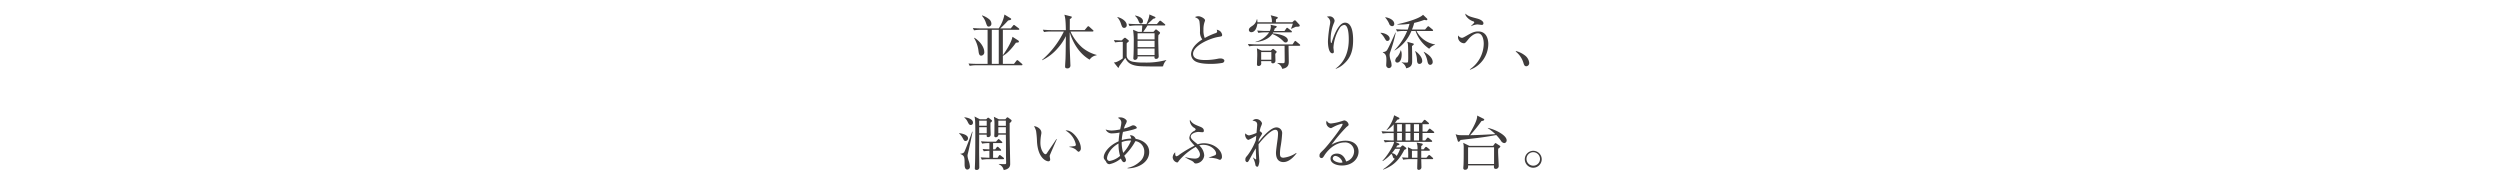 <svg xmlns="http://www.w3.org/2000/svg" width="940" height="70" viewBox="0 0 940 70">
<defs>
    <style>
      .cls-1 {
        fill: #3f3c3c;
        fill-rule: evenodd;
      }
    </style>
  </defs>
  <path id="並木道と寄り添う_潤いあふれる舞台_" data-name="並木道と寄り添う、 潤いあふれる舞台。" class="cls-1" d="M384.447,24.32a0.544,0.544,0,0,0-.22-0.352l-1.321-1.144a0.771,0.771,0,0,0-.418-0.22,0.647,0.647,0,0,0-.352.286l-0.88,1.122h-4.18V21.019c2.156-1.166,4.246-3.983,4.906-4.951,1.012-.11,1.122-0.11,1.122-0.462a0.639,0.639,0,0,0-.352-0.462l-2.068-1.32c-0.374,2.442-3.432,6.733-3.608,6.931V11.206h5.852c0.132,0,.33,0,0.33-0.242a0.522,0.522,0,0,0-.22-0.33L381.652,9.6a0.756,0.756,0,0,0-.418-0.22,0.559,0.559,0,0,0-.352.286l-0.836,1.012h-3.939c1.145-1.012,2.333-2.31,2.949-2.97,1.1-.242,1.144-0.286,1.144-0.528,0-.154-0.044-0.2-0.286-0.352L377.67,5.463a13.657,13.657,0,0,1-2.157,5.215h-6.337c-1.122,0-2.266-.044-3.388-0.132l0.44,0.858a15.2,15.2,0,0,1,2.6-.2h2.509V24.012h-3.785c-0.4,0-1.65,0-3.388-.132l0.44,0.88a13.917,13.917,0,0,1,2.6-.22h16.921A0.26,0.26,0,0,0,384.447,24.32Zm-8.912-.308h-2.618V11.206h2.618V24.012Zm-2.772-15.16a2.245,2.245,0,0,0-.748-1.54,8.093,8.093,0,0,0-2.729-1.518l-0.066.154a7.385,7.385,0,0,1,1.343,2.222C371.135,9.8,371.2,10,371.8,10A1.053,1.053,0,0,0,372.763,8.851Zm-2.684,10.606c0-1.5-1.343-3.807-3.7-5.259l-0.132.088a12.059,12.059,0,0,1,1.672,4.907c0.11,0.858.242,1.738,1.012,1.738A1.26,1.26,0,0,0,370.079,19.457Zm40.715-7.613a0.285,0.285,0,0,0,.352-0.242,0.433,0.433,0,0,0-.22-0.33l-1.32-1.188a0.915,0.915,0,0,0-.419-0.242,0.684,0.684,0,0,0-.352.264l-1.012,1.21h-5.589c0-.66.022-3.587,0.022-4.181a1.052,1.052,0,0,0,.749-0.7,0.285,0.285,0,0,0-.286-0.264l-2.509-.638c0.33,1.188.484,2,.55,5.787H395.5c-1.122,0-2.266-.066-3.388-0.154l0.44,0.88a15.2,15.2,0,0,1,2.6-.2h4.863a33.387,33.387,0,0,1-8.229,10.693l0.044,0.11a17.857,17.857,0,0,0,5.963-4.621,19.283,19.283,0,0,0,2.97-4.445c-0.066,6.447-.088,7.173-0.132,8.537-0.022.462-.154,2.42-0.154,2.839,0,0.308,0,.748.836,0.748a1.058,1.058,0,0,0,1.166-1.166c0-.11-0.264-6.007-0.264-7.151-0.022-2.4,0-4.027,0-5.259,0.022,0.044,1.761,7.019,7.482,10.3a3.645,3.645,0,0,1,2.618-1.628V20.645a14.233,14.233,0,0,1-5.457-2.816,18.271,18.271,0,0,1-4.357-5.985h8.3Zm27.355-2.486a0.5,0.5,0,0,0-.22-0.33l-1.255-1.012a0.731,0.731,0,0,0-.44-0.242,0.634,0.634,0,0,0-.4.286L435,9.049h-3.52c1.21-1.1,1.452-1.32,2.112-1.98,0.748-.176.858-0.286,0.858-0.44a0.337,0.337,0,0,0-.286-0.33l-2.024-.88c0.11,0.858-.682,2.728-1.078,3.631h-3.411c-1.144,0-2.266-.044-3.388-0.132l0.44,0.88a14.194,14.194,0,0,1,2.6-.22h2.2c-0.022.308-.022,0.528-0.176,2.4h-1.408l-1.892-.792a28.336,28.336,0,0,1,.264,4.907c0,1.628-.022,2.97-0.066,4.137,0,0.264-.088,1.408-0.088,1.65a0.578,0.578,0,0,0,.594.638,1.084,1.084,0,0,0,.814-0.4,1.06,1.06,0,0,0,.176-0.9H434.1c0,0.066-.022.374-0.022,0.44a0.529,0.529,0,0,0,.572.484,0.922,0.922,0,0,0,1.012-1.034c0-.154-0.022-0.858-0.044-0.99-0.044-2.046-.11-3.939-0.11-5.369,0-.4,0-0.836.066-1.606a1.393,1.393,0,0,0,.616-0.77,0.559,0.559,0,0,0-.264-0.4l-0.858-.682a0.772,0.772,0,0,0-.418-0.22,0.547,0.547,0,0,0-.352.242l-0.594.66h-3.851c0.7-.968,1.1-1.562,1.607-2.4h6.358C438.017,9.577,438.149,9.533,438.149,9.357Zm-4.027,8.361h-6.4V15.342h6.4v2.376Zm0-2.9h-6.4V12.5h6.4v2.31Zm0,5.875h-6.4V18.247h6.4v2.442Zm-4.357-12.74c0-1.232-1.782-1.936-2.97-2.112l-0.044.11a4.563,4.563,0,0,1,1.21,1.65c0.44,1.012.528,1.232,1.034,1.232A0.792,0.792,0,0,0,429.765,7.949Zm-6.117,1.474c0-1.452-1.958-2.684-3.52-3.036l-0.066.044A6.268,6.268,0,0,1,421.47,8.9c0.4,1.144.55,1.584,1.254,1.584A0.964,0.964,0,0,0,423.648,9.423Zm14.9,13.224-0.044-.088a28.594,28.594,0,0,1-8.428.946,20.672,20.672,0,0,1-3.916-.264c-2.509-.418-2.531-2.178-2.531-2.244V16.641a3.308,3.308,0,0,1,.044-0.44c0.154-.132.507-0.4,0.595-0.484a0.358,0.358,0,0,0,0-.616l-0.881-.7a0.643,0.643,0,0,0-.4-0.2,0.6,0.6,0,0,0-.4.2l-0.836.792c-1.254-.022-1.87-0.044-2.926-0.132l0.44,0.88a16.644,16.644,0,0,1,2.9-.2v6.2a11.751,11.751,0,0,1-2.024,1.21,3.225,3.225,0,0,1-1.32.33l1.364,1.716a0.584,0.584,0,0,0,.352.264c0.176,0,.22-0.242.286-0.594,0.77-1.034,1.738-2.376,2.288-3.08,0.616,1.276,1.5,2.706,5.061,3.058C429.589,25,434.892,25,436.542,25a4.75,4.75,0,0,0,.77-0.066A4.677,4.677,0,0,1,438.545,22.647Zm21.819,0.242c0-.7-0.9-0.924-1.5-0.924a6.012,6.012,0,0,0-.836.088,23.128,23.128,0,0,1-4.73.506c-1.431,0-4.709,0-4.709-2.354,0-3.08,6.447-5.853,9.571-6.337,1.211-.2,1.365-0.2,1.365-0.814a2.368,2.368,0,0,0-.6-1.188,2.682,2.682,0,0,0-1.452-.7,2.214,2.214,0,0,1,.176.7,0.721,0.721,0,0,1-.638.594,25.6,25.6,0,0,0-4.026,1.826,7.461,7.461,0,0,1-.484-3.124,8.291,8.291,0,0,1,.462-3.036,1.984,1.984,0,0,0,.132-0.484c0-.66-1.563-1.54-2.531-1.54a3.141,3.141,0,0,0-1.254.308c0.154,0.11.242,0.132,0.858,0.462a1.757,1.757,0,0,1,.814,1.122,24.5,24.5,0,0,1,.2,4.269,4.611,4.611,0,0,0,.88,2.552c-3.344,2.09-4.224,4.225-4.224,5.589a3.174,3.174,0,0,0,1.386,2.508c1.606,1.122,5.193,1.1,5.941,1.1a24.588,24.588,0,0,0,4.357-.352A0.952,0.952,0,0,0,460.364,22.889ZM485.75,11.932a0.428,0.428,0,0,0-.221-0.352l-1.188-.924a0.707,0.707,0,0,0-.418-0.22,0.628,0.628,0,0,0-.308.286l-0.638.924h-4a4.737,4.737,0,0,0,.33-0.99,1,1,0,0,0,.748-0.638,0.329,0.329,0,0,0-.308-0.264l-2.025-.44a2.149,2.149,0,0,1,.11.7,4.281,4.281,0,0,1-.374,1.628H476.09c-0.66,0-2.024-.044-3.388-0.154l0.44,0.88a13.577,13.577,0,0,1,2.6-.2h1.452a8.8,8.8,0,0,1-5.126,3.565l0.022,0.11c0.792-.088,4.51-0.462,6.292-3.058a11.277,11.277,0,0,1,3.807,2.376c0.66,0.66.77,0.814,1.254,0.814a0.822,0.822,0,0,0,.792-0.814c0-1.848-4.246-2.53-5.721-2.618,0.088-.154.154-0.264,0.221-0.374h6.688A0.271,0.271,0,0,0,485.75,11.932Zm3.124,5.039a0.473,0.473,0,0,0-.22-0.33l-1.232-1.012a0.844,0.844,0,0,0-.4-0.242,0.526,0.526,0,0,0-.33.286l-0.682,1.012h-13.4c-0.66,0-2.025-.044-3.389-0.154l0.44,0.88a14.8,14.8,0,0,1,2.6-.2H483c0.022,1.87.044,4.533,0.044,5.193a4.151,4.151,0,0,1-.088,1.188,1.051,1.051,0,0,1-.858.154c-0.616,0-1.232-.044-1.76-0.088l-0.022.154a2.971,2.971,0,0,1,1.782,2.068c2.486-.352,2.486-1.914,2.486-2.75s-0.088-4.973-.088-5.919h4.049C488.7,17.213,488.874,17.191,488.874,16.971Zm-8.845,2.53a0.507,0.507,0,0,0-.242-0.33L479,18.533a0.448,0.448,0,0,0-.331-0.132,0.494,0.494,0,0,0-.308.132l-0.55.528H474.44l-1.848-.88a19.424,19.424,0,0,1,.132,2.442c0,0.572-.11,3.454-0.11,3.631a0.545,0.545,0,0,0,.638.55,0.935,0.935,0,0,0,.946-1.188V22.977h3.828c-0.044.33-.11,0.836,0.594,0.836a0.956,0.956,0,0,0,.947-1.056c0-.4-0.066-2.178-0.066-2.552A1.343,1.343,0,0,0,480.029,19.5Zm-2,2.948H474.2v-2.86h3.828v2.86ZM488.7,9.621a0.656,0.656,0,0,0-.132-0.352l-1.3-1.408a0.607,0.607,0,0,0-.418-0.22,0.805,0.805,0,0,0-.4.22l-0.528.506h-6.161a8.683,8.683,0,0,1,0-1.078c0.638-.374.682-0.484,0.682-0.638a0.345,0.345,0,0,0-.286-0.286l-2.377-.638a6.266,6.266,0,0,1,.462,2.64H472.79a8.213,8.213,0,0,0-.066-1.1h-0.176a3.662,3.662,0,0,1-1.695,2.464c-0.792.55-1.276,0.88-1.276,1.54a0.878,0.878,0,0,0,.9.836c1.673,0,2.2-2.31,2.289-3.212h13.356c-0.2.638-.551,1.54-0.683,1.826l0.11,0.11c0.265-.132,1.453-0.682,1.695-0.77C488.39,10.062,488.7,9.974,488.7,9.621Zm20.072,5.413c0-2.2-.286-6.513-3.036-6.513-2.6,0-4.489,5.633-5,7.437a0.217,0.217,0,0,1-.2.22c-0.22,0-.22-1.254-0.22-1.584a15.8,15.8,0,0,1,1.232-5.9,2.546,2.546,0,0,0,.264-0.968,1.908,1.908,0,0,0-1.936-1.584,4.236,4.236,0,0,0-.99.154,2.3,2.3,0,0,1,1.276,2,5.372,5.372,0,0,1-.088.836,46.791,46.791,0,0,0-.77,6.359c0,1.98.4,4.555,1.694,4.555a0.536,0.536,0,0,0,.528-0.616c0-.22-0.154-1.342-0.154-1.584a15.625,15.625,0,0,1,2.332-7.283A2.356,2.356,0,0,1,505.4,9.379c1.65,0,1.738,4,1.738,5.457,0,3.939-1.122,8.185-4.929,10.936l0.044,0.11a8.692,8.692,0,0,0,3.125-1.936C507.846,21.7,508.77,19.083,508.77,15.034Zm15.641,3.939a14.952,14.952,0,0,0,6.271-7.327h1.562a13.337,13.337,0,0,0,5.127,6.689,4.87,4.87,0,0,1,2.222-1.54V16.707a9.618,9.618,0,0,1-7-5.061h5.919a0.265,0.265,0,0,0,.33-0.22,0.436,0.436,0,0,0-.22-0.352l-1.21-.99A0.645,0.645,0,0,0,537,9.863a0.558,0.558,0,0,0-.33.264l-0.858.99H530.9a16.551,16.551,0,0,0,.836-2.508,26.921,26.921,0,0,0,3.806-1.144,3.39,3.39,0,0,0,.792.132,0.3,0.3,0,0,0,.352-0.308,0.605,0.605,0,0,0-.286-0.462L535.06,5.551c-1.54,1.672-8.141,3.278-9.637,3.543l-0.044.132a23.338,23.338,0,0,0,4.6-.286,21.5,21.5,0,0,1-.66,2.178h-1.056c-0.66,0-2-.022-3.366-0.132l0.418,0.858a14.922,14.922,0,0,1,2.6-.2H529.1a23.461,23.461,0,0,1-4.752,7.239ZM520.846,6.585A8.948,8.948,0,0,1,522.3,8.851a1.3,1.3,0,0,0,1.123.99,0.787,0.787,0,0,0,.814-0.88c0-1.364-1.739-2.266-3.389-2.486v0.11Zm-1.76,5.853A7.748,7.748,0,0,1,520.6,14.33c0.506,0.858.616,1.056,1.1,1.056a0.848,0.848,0,0,0,.814-0.924c0-1.144-1.892-2.112-3.41-2.134Zm10.033,3.278a3.9,3.9,0,0,1,.242.836c0.11,0.55.132,4,.132,4.775a16.9,16.9,0,0,1-.066,1.892c-0.066.286-.286,0.33-0.7,0.33a11.6,11.6,0,0,1-1.672-.132v0.11a3.191,3.191,0,0,1,1.672,2.156c1.717-.4,2.245-1.122,2.245-2.6,0-1.276-.022-4.489-0.066-5.787,0.594-.418.66-0.462,0.66-0.682a0.347,0.347,0,0,0-.33-0.308Zm-2.464,3.191a6.619,6.619,0,0,1-1.21,2.4,2.16,2.16,0,0,0-.836,1.474,0.726,0.726,0,0,0,.77.748c0.99,0,1.65-1.21,1.65-2.948a3.957,3.957,0,0,0-.286-1.672h-0.088Zm5.435,0.374a9.6,9.6,0,0,1,.7,3.345c0.044,0.594.11,1.408,0.946,1.408a1.048,1.048,0,0,0,1.012-1.188c0-1.386-1.562-2.992-2.574-3.631Zm3.212,0.264a9.313,9.313,0,0,1,1.364,3.234c0.132,0.66.308,1.606,1.1,1.606a1,1,0,0,0,.924-1.1c0-1.848-2.333-3.256-3.3-3.806Zm-10.627-7.283c-0.088.2-2.487,5.677-3.191,6.645a1.813,1.813,0,0,1-1.518.638v0.176c1.32,0.66,1.32,1.716,1.32,3.146,0,0.22-.066,1.254-0.066,1.5a1.12,1.12,0,0,0,.99,1.254,1.062,1.062,0,0,0,1.012-1.276,5.838,5.838,0,0,0-.352-1.672,7.565,7.565,0,0,1-.374-1.936,3.467,3.467,0,0,1,.242-1.188,57.3,57.3,0,0,0,2.069-7.283h-0.132Zm33.1-3.5c0-.682-0.858-1.386-2.4-1.8-2.618-.682-3.388-0.9-4.4-1.848a1.555,1.555,0,0,0,.44,1.144,5.278,5.278,0,0,0,2.553,1.782,0.439,0.439,0,0,1,.352.33c0,0.22-.044.264-1.232,1.408l0.066,0.066a6.36,6.36,0,0,1,2.31-.66c0.242,0,1.364.176,1.606,0.176A0.575,0.575,0,0,0,557.77,8.763Zm1.827,7.811c0-1.606-.528-4.753-3.807-4.753-1.386,0-2.376.462-4.313,1.584-1.408.814-1.54,0.814-1.826,0.814a1.787,1.787,0,0,1-1.364-.9,2.769,2.769,0,0,0-.088.594,2.37,2.37,0,0,0,2.222,2.354c0.462,0,.726-0.33,1.629-1.452,0.924-1.166,2.354-2.288,3.586-2.288,1.826,0,2.244,2.442,2.244,3.872a11.824,11.824,0,0,1-5.236,9.681l0.11,0.132A10.368,10.368,0,0,0,559.6,16.574Zm15.385,7.063a4,4,0,0,0-1.5-2.706,9.318,9.318,0,0,0-3.5-1.738l-0.066.2a8.566,8.566,0,0,1,2.883,4.225c0.22,0.726.4,1.3,1.1,1.3A1.185,1.185,0,0,0,574.982,23.638Zm-199.4,21.211L373.69,43.9a14.679,14.679,0,0,1,.22,3.322c0,0.748,0,2.794-.044,3.389,0,0.088-.022.374-0.022,0.44a0.512,0.512,0,0,0,.594.55,0.925,0.925,0,0,0,.946-0.968H378.2c0.044,2.486.044,5.347,0.044,7.745,0,0.418.066,2.376,0.066,2.816,0,0.484-.176.528-0.638,0.528-0.946,0-1.606-.044-2.112-0.088v0.154a2.845,2.845,0,0,1,1.826,2.156c2.156-.374,2.443-1.43,2.443-2.288,0-1.144-.132-6.8-0.154-8.075-0.022-1.848-.045-2.4-0.045-7.327a1.555,1.555,0,0,0,.749-0.836,0.639,0.639,0,0,0-.286-0.44l-0.925-.7a0.982,0.982,0,0,0-.374-0.176,0.95,0.95,0,0,0-.44.352l-0.352.4h-2.42Zm2.618,0.528v1.914h-2.838V45.377H378.2Zm0,2.442v2.288h-2.838V47.82H378.2Zm-9.769-2.971-2.024-1.056c0.066,0.286.132,0.66,0.176,0.968,0.132,0.9.132,3.983,0.132,5.083,0,3.1-.022,7.767-0.088,10.759,0,0.374-.088,2.2-0.088,2.6a0.576,0.576,0,0,0,.638.7,0.937,0.937,0,0,0,1.034-.99c0-.836-0.066-5.1-0.066-6.117,0-.88.022-5.193,0.022-6.161h2.838c-0.044.484-.088,0.924,0.484,0.924A0.926,0.926,0,0,0,372.5,50.7c0-.374-0.088-2.266-0.088-2.706v-1.87a1.531,1.531,0,0,0,.617-0.66,0.672,0.672,0,0,0-.353-0.44l-0.748-.594a1.223,1.223,0,0,0-.374-0.2,0.793,0.793,0,0,0-.4.286l-0.33.33h-2.4Zm2.574,0.528v1.914h-2.838V45.377h2.838Zm0,2.442v2.288h-2.838V47.82h2.838ZM376.55,53.8c0.242,0,.33-0.066.33-0.242a0.522,0.522,0,0,0-.22-0.33l-0.792-.7a0.776,0.776,0,0,0-.4-0.242,0.663,0.663,0,0,0-.33.264l-0.66.726h-2.245c-1.078,0-2.332-.066-3.388-0.154l0.44,0.88a13.968,13.968,0,0,1,2.728-.2v2.354c-1.584-.066-1.76-0.066-2.552-0.132l0.44,0.858a15,15,0,0,1,2.112-.176v2.618c-0.66-.022-2.728-0.11-3.278-0.154l0.44,0.88a15.666,15.666,0,0,1,2.6-.2h5.391a0.285,0.285,0,0,0,.352-0.242,0.59,0.59,0,0,0-.22-0.33l-0.99-.77a0.717,0.717,0,0,0-.4-0.22,0.46,0.46,0,0,0-.33.286l-0.484.748H373.4v-2.64h2.706a0.26,0.26,0,0,0,.33-0.22,0.522,0.522,0,0,0-.2-0.33l-0.748-.726a0.732,0.732,0,0,0-.418-0.242,0.612,0.612,0,0,0-.33.264l-0.55.726H373.4V53.8h3.146ZM362.6,44.233a4.229,4.229,0,0,1,1.254,1.606c0.4,0.77.594,1.166,1.188,1.166a0.848,0.848,0,0,0,.793-0.946c0-1.342-2.267-1.914-3.235-1.958v0.132ZM360.642,50.2a6.524,6.524,0,0,1,1.32,1.694c0.484,0.88.616,1.122,1.122,1.122a0.967,0.967,0,0,0,.88-1.078c0-.484-0.418-1.474-3.3-1.892Zm4.884-.7c-0.22.77-2.706,7.415-3.058,7.789a1.87,1.87,0,0,1-1.364.484V57.9c1.584,0.638,1.584,1.232,1.584,3.895,0,1.3.33,1.958,1.056,1.958a1.034,1.034,0,0,0,.946-1.166,8.749,8.749,0,0,0-.44-2.046,8.027,8.027,0,0,1-.462-1.958,3.606,3.606,0,0,1,.154-0.924c0.4-1.54,1.32-5.875,1.738-8.119Zm40.868,6.139c0-2.552-2.905-6.6-5.369-6.6a1.937,1.937,0,0,0-.374.044,7.846,7.846,0,0,1,3.872,5.281,0.554,0.554,0,0,1-.484.572c-0.154.044-1.65,0.176-1.958,0.22v0.132a5.283,5.283,0,0,1,2.332.88c0.858,0.814.946,0.9,1.21,0.9A1.371,1.371,0,0,0,406.394,55.631Zm-9.022-3.279-0.176-.066c-0.946,1.5-2.574,3.829-3.564,5.3a0.781,0.781,0,0,1-.528.4c-0.594,0-1.915-1.606-1.915-4.313a19.055,19.055,0,0,1,.286-3.058,3.073,3.073,0,0,0,.088-0.726c0-1.43-1.65-2.4-2.772-2.464a7.586,7.586,0,0,1,.77,1.8,33.9,33.9,0,0,1,.352,4.049c0.374,6.271,3.5,7.371,4.269,7.371a0.653,0.653,0,0,0,.682-0.748c0-.176-0.176-1.012-0.176-1.188a1.288,1.288,0,0,1,.044-0.286C394.776,58.183,397.064,53.012,397.372,52.352ZM432.1,57.193c0-3.168-2.751-4.6-5.083-4.973a2.057,2.057,0,0,0-2.178-1.342,3.218,3.218,0,0,1,.528,1.232,12.374,12.374,0,0,0-3.587.572,17.714,17.714,0,0,1,.462-3.081c1.078-.22,3.147-0.638,4.181-0.99,0.924-.308,1.012-0.33,1.012-0.638a1.572,1.572,0,0,0-1.364-.858,1.526,1.526,0,0,0-.616.176,13.035,13.035,0,0,1-2.861,1.034,9.834,9.834,0,0,1,.55-1.474,3.282,3.282,0,0,0,.528-1.3c0-.462-1.078-1.408-2.4-1.408a1.26,1.26,0,0,0-.946.22,1.883,1.883,0,0,1,1.3,1.694,8.427,8.427,0,0,1-.22,1.54c-0.044.176-.176,0.88-0.22,1.056a17.532,17.532,0,0,1-3.058.418,6.169,6.169,0,0,1-2.4-.4,2.483,2.483,0,0,0,2.6,1.474,14.119,14.119,0,0,0,2.64-.308c-0.264,1.65-.33,2.662-0.374,3.3-3.63,1.584-5.589,4.291-5.589,5.985a1.252,1.252,0,0,0,.2.726c0.066,0.088.66,0.858,0.7,0.946a1.328,1.328,0,0,0,1.233.946,9.752,9.752,0,0,0,4.312-2.134c0.33,0.792.7,1.386,1.232,1.386a0.819,0.819,0,0,0,.682-0.9,2.91,2.91,0,0,0-.44-1.122,3.776,3.776,0,0,0-.2-0.418,22.918,22.918,0,0,0,4.2-5.5,3.933,3.933,0,0,1,3.322,4.027,4.675,4.675,0,0,1-1.738,3.741,9.264,9.264,0,0,1-4.532,2.31V63.31C428.45,63.244,432.1,60.735,432.1,57.193Zm-6.8-4.357a15.271,15.271,0,0,1-2.971,4.643,12.733,12.733,0,0,1-.572-4.049A9.348,9.348,0,0,1,425.3,52.836Zm-4.159,5.787a7.987,7.987,0,0,1-3.894,1.892,0.948,0.948,0,0,1-.991-1.1c0-.88,1.057-3.675,4.313-5.457A15.447,15.447,0,0,0,421.145,58.623Zm38.306,0.22c0-2.42-2.992-4.973-6.755-4.973a6.66,6.66,0,0,0-2.332.4c-1.695-1.342-2.641-2.068-2.641-2.926,0-1.056,1.783-1.738,2.927-1.738,0.2,0,1.21.11,1.43,0.11a0.5,0.5,0,0,0,.572-0.572c0-.946-0.9-1.3-1.54-1.562-2.046-.814-2.8-1.122-3.675-2.53a1.463,1.463,0,0,0-.066.462,3.485,3.485,0,0,0,1.651,2.552,1.039,1.039,0,0,1,.572.616,1.461,1.461,0,0,1-.793.66A3.149,3.149,0,0,0,447.2,51.78c0,0.616.132,1.034,1.959,2.992a43.35,43.35,0,0,0-5.633,3.322,2.871,2.871,0,0,1-1.122.66c-0.419,0-.551-0.352-0.529-1.5a2.835,2.835,0,0,0-.946,1.892,2.114,2.114,0,0,0,1.629,1.936c0.308,0,.4-0.132.748-0.682a22.868,22.868,0,0,1,6.293-5.171c0.374,0.4,1.584,1.694,1.584,2.883,0,0.66-.44,1.518-1.892,1.518a13.8,13.8,0,0,1-3.631-.572l-0.022.088a17.418,17.418,0,0,0,2,1.1,4.215,4.215,0,0,1,1.166.7,0.934,0.934,0,0,0,.749.528,3.32,3.32,0,0,0,3.234-3.08,5.4,5.4,0,0,0-1.892-3.718,5.183,5.183,0,0,1,1.584-.22c2.75,0,4.775,1.958,4.775,3.257a0.669,0.669,0,0,1-.418.66c-0.22.132-1.959,0.726-2.333,0.858v0.088a11.223,11.223,0,0,1,3.147.4,7.248,7.248,0,0,0,1.078.4A1.179,1.179,0,0,0,459.451,58.843Zm28.055-1.21-0.132-.132a10.483,10.483,0,0,1-4.8,1.8c-1.254,0-1.3-.814-1.3-1.694a16.424,16.424,0,0,1,.242-2.486,41.893,41.893,0,0,0,.572-4.863,2.124,2.124,0,0,0-2.156-2.354c-2.113,0-5.347,3.675-6.689,5.479,0-.418.022-0.528,0.022-0.748a9.631,9.631,0,0,1,.682-1.32,5.916,5.916,0,0,0,.638-1.122,1.83,1.83,0,0,0-.924-0.858,7.987,7.987,0,0,1,.506-1.914,3.234,3.234,0,0,0,.352-1.1,2.343,2.343,0,0,0-2.157-1.562,2.285,2.285,0,0,0-1.43.572c1.144,0.242,1.782.4,1.782,1.672,0,0.044-.22,2.574-0.264,2.97a13.937,13.937,0,0,1-2.794.946,2.11,2.11,0,0,1-1.364-.77,1.117,1.117,0,0,0-.132.55c0,0.748.594,1.892,1.3,1.892a22.479,22.479,0,0,0,2.9-1.562c-0.066.7-.132,1.386-0.154,1.694a23.1,23.1,0,0,1-3.036,5.567c-0.858,1.012-.9,1.1-0.9,1.672a0.87,0.87,0,0,0,.594,1.012c0.374,0,.528-0.264.88-0.9,0.814-1.452,1.694-3.146,2.442-4.291,0,0.616.132,3.587,0.132,3.895,0,0.154-.022.264-0.132,0.264a4.753,4.753,0,0,1-.946-0.7l-0.11.066a8.981,8.981,0,0,1,.88,2.508,0.883,0.883,0,0,0,.66.88,0.449,0.449,0,0,0,.441-0.264,5.688,5.688,0,0,0,.418-1.8c0-.044-0.11-1.43-0.11-1.562-0.132-1.628-.2-3.212-0.2-4.841,0.968-1.32,4.51-5.435,6.314-5.435,1.013,0,1.013,1.1,1.013,1.518a19.175,19.175,0,0,1-.2,2.266c-0.088.682-.573,4.026-0.573,4.8s0.022,3.565,2.817,3.565C484.8,60.933,486.669,58.733,487.506,57.633Zm23.315-.616c0-2-1.387-4.115-4.929-4.115a10.284,10.284,0,0,0-5.281,1.562,63.346,63.346,0,0,1,5.677-6.711c0.792-.594.792-0.616,0.792-0.968a1.945,1.945,0,0,0-1.606-1.518c-0.11,0-.836.242-0.99,0.286a19.112,19.112,0,0,1-4.049.88,1.605,1.605,0,0,1-1.518-1.034,0.975,0.975,0,0,0-.242.726,2.152,2.152,0,0,0,1.782,2.068c0.066,0,.924-0.462.968-0.484a12.839,12.839,0,0,1,3.147-1.188,0.2,0.2,0,0,1,.242.22c0,0.836-5.413,7.855-7.173,9.593-1.32,1.276-1.5,1.452-1.5,2.178a0.779,0.779,0,0,0,.748.924c0.462,0,.66-0.33,1.21-1.21,0.33-.506,3.168-4.665,7.459-4.665a3.327,3.327,0,0,1,3.586,3.279,4,4,0,0,1-2.992,3.872c-0.572-1.826-1.8-2.97-3.454-2.97-0.9,0-2.421.4-2.421,1.914,0,1.716,2.178,2.574,4.291,2.574C508.62,62.232,510.821,59.547,510.821,57.017Zm-6.029,4.049a2.092,2.092,0,0,1-.77.132c-0.638,0-2.9-.506-2.9-1.65a1,1,0,0,1,1.056-.924A3.277,3.277,0,0,1,504.792,61.065Zm34.482-11.288a0.473,0.473,0,0,0-.22-0.33L538,48.612a0.8,0.8,0,0,0-.441-0.242,0.556,0.556,0,0,0-.352.264l-0.682.858h-1.65V46.7h2.09c0.2,0,.33-0.066.33-0.242a0.484,0.484,0,0,0-.22-0.352l-0.99-.836a0.7,0.7,0,0,0-.418-0.22,0.477,0.477,0,0,0-.374.264l-0.7.858H524.51c0.308-.4.506-0.66,0.9-1.188,0.55-.088.77-0.2,0.77-0.418a0.4,0.4,0,0,0-.308-0.374l-1.672-.858a13.433,13.433,0,0,1-2.861,5.523l0.11,0.088a10,10,0,0,0,2.575-2.2v2.75h-1.211c-0.374,0-1.65-.022-3.366-0.154l0.418,0.88a15.356,15.356,0,0,1,2.6-.2h1.563v2.794h-0.375c-0.022,0-1.65,0-3.366-.154l0.418,0.88a16.2,16.2,0,0,1,2.6-.2h0.881c-0.243,1.628-2.927,5.743-4.379,7.063l0.132,0.154a14.88,14.88,0,0,0,3.212-2.75,2.88,2.88,0,0,1,.55,1.056,0.937,0.937,0,0,0,.749.814,19.763,19.763,0,0,1-4.4,3.961l0.066,0.132c4.489-1.716,6.183-4.181,7.921-7.437,0.616-.242.748-0.352,0.748-0.528a0.424,0.424,0,0,0-.22-0.33l-0.726-.572a0.9,0.9,0,0,0-.44-0.22,0.529,0.529,0,0,0-.352.2l-0.528.528H524.95c0.286-.484.286-0.484,0.44-0.726,0.66-.132.792-0.242,0.792-0.418a0.431,0.431,0,0,0-.33-0.352l-1.232-.572h13.554a0.272,0.272,0,0,0,.33-0.242,0.49,0.49,0,0,0-.22-0.33l-0.947-.792a0.849,0.849,0,0,0-.462-0.242,0.466,0.466,0,0,0-.352.242l-0.66.836h-0.99V50.02h4.071C539.142,50.02,539.274,49.954,539.274,49.778Zm-8.956-.286h-1.826V46.7h1.826v2.794Zm0,3.322h-1.826V50.02h1.826v2.794Zm3.235-3.322h-1.914V46.7h1.914v2.794Zm0,3.322h-1.914V50.02h1.914v2.794Zm-6.425-3.322h-1.8V46.7h1.8v2.794Zm0,3.322h-1.8V50.02h1.8v2.794Zm-0.66,3.124a11.63,11.63,0,0,1-1.342,2.728,2.292,2.292,0,0,0-1.783-1.078,17.369,17.369,0,0,0,1.255-1.65h1.87Zm12.41,3.675a0.583,0.583,0,0,0-.22-0.33l-0.837-.748a0.687,0.687,0,0,0-.44-0.242,0.57,0.57,0,0,0-.374.242l-0.66.77h-1.958v-2.64h2.926a0.274,0.274,0,0,0,.33-0.242,0.583,0.583,0,0,0-.22-0.33l-0.814-.66a0.86,0.86,0,0,0-.418-0.22,0.493,0.493,0,0,0-.352.242l-0.55.682h-0.9V54.861a0.794,0.794,0,0,0,.572-0.594,0.441,0.441,0,0,0-.44-0.33l-1.87-.33a6.007,6.007,0,0,1,.33,2.53h-1.958l-1.651-.792a35.867,35.867,0,0,1,.11,3.938c-0.286,0-1.188-.022-2.31-0.11l0.44,0.88a16.442,16.442,0,0,1,2.6-.22h2.751c-0.022.484-.088,2.926-0.088,3.477a0.538,0.538,0,0,0,.616.55,0.957,0.957,0,0,0,.968-0.946c0-.44-0.066-2.574-0.066-3.081h4.159A0.272,0.272,0,0,0,538.878,59.613Zm-5.9-2.948c0,0.748,0,1.738-.022,2.64H530.89v-2.64h2.091ZM566.5,52.748c0-1.936-4.445-4.137-7.085-4.665v0.11a17.863,17.863,0,0,1,2.838,2.244c-5.434.286-6.4,0.33-9.483,0.4a55.149,55.149,0,0,0,4.269-5.325c0.308-.044,1.034-0.132,1.034-0.528A0.343,0.343,0,0,0,557.9,44.7l-2.487-1.254c0.132,1.562-1.3,4.181-3.146,7.393-1.21,0-3.014.022-3.631-.044a3.17,3.17,0,0,1-1.32-.374l0.792,2.552a0.446,0.446,0,0,0,.352.352,1.062,1.062,0,0,0,.661-0.682c0.946-.132,5.544-0.66,6.579-0.792,2.97-.374,4.488-0.638,6.887-1.078a15.941,15.941,0,0,1,1.76,2.134,1.7,1.7,0,0,0,1.254.9A1,1,0,0,0,566.5,52.748Zm-2.354,2.376a0.523,0.523,0,0,0-.22-0.33l-1.32-.858A0.633,0.633,0,0,0,562.3,53.8a0.41,0.41,0,0,0-.264.2l-0.616.836h-8.955l-2.31-1.144a6.816,6.816,0,0,1,.2,2.046c0,2.552,0,4.467-.066,6.073,0,0.2-.088,1.122-0.088,1.342a0.611,0.611,0,0,0,.682.682c1.188,0,1.144-1.144,1.122-1.65h9.747c-0.066.616-.11,1.32,0.638,1.32a1.068,1.068,0,0,0,1.123-1.144c0-.682-0.22-4.423-0.22-5.259,0-.55.022-0.9,0.044-1.21A2.116,2.116,0,0,0,564.149,55.125Zm-2.377,6.535H552V55.367h9.769V61.66Zm17.916-1.848a3.18,3.18,0,1,0-3.19,3.257A3.2,3.2,0,0,0,579.688,59.811Zm-0.638.022a2.542,2.542,0,1,1-2.552-2.618A2.578,2.578,0,0,1,579.05,59.833Z"/>
</svg>
